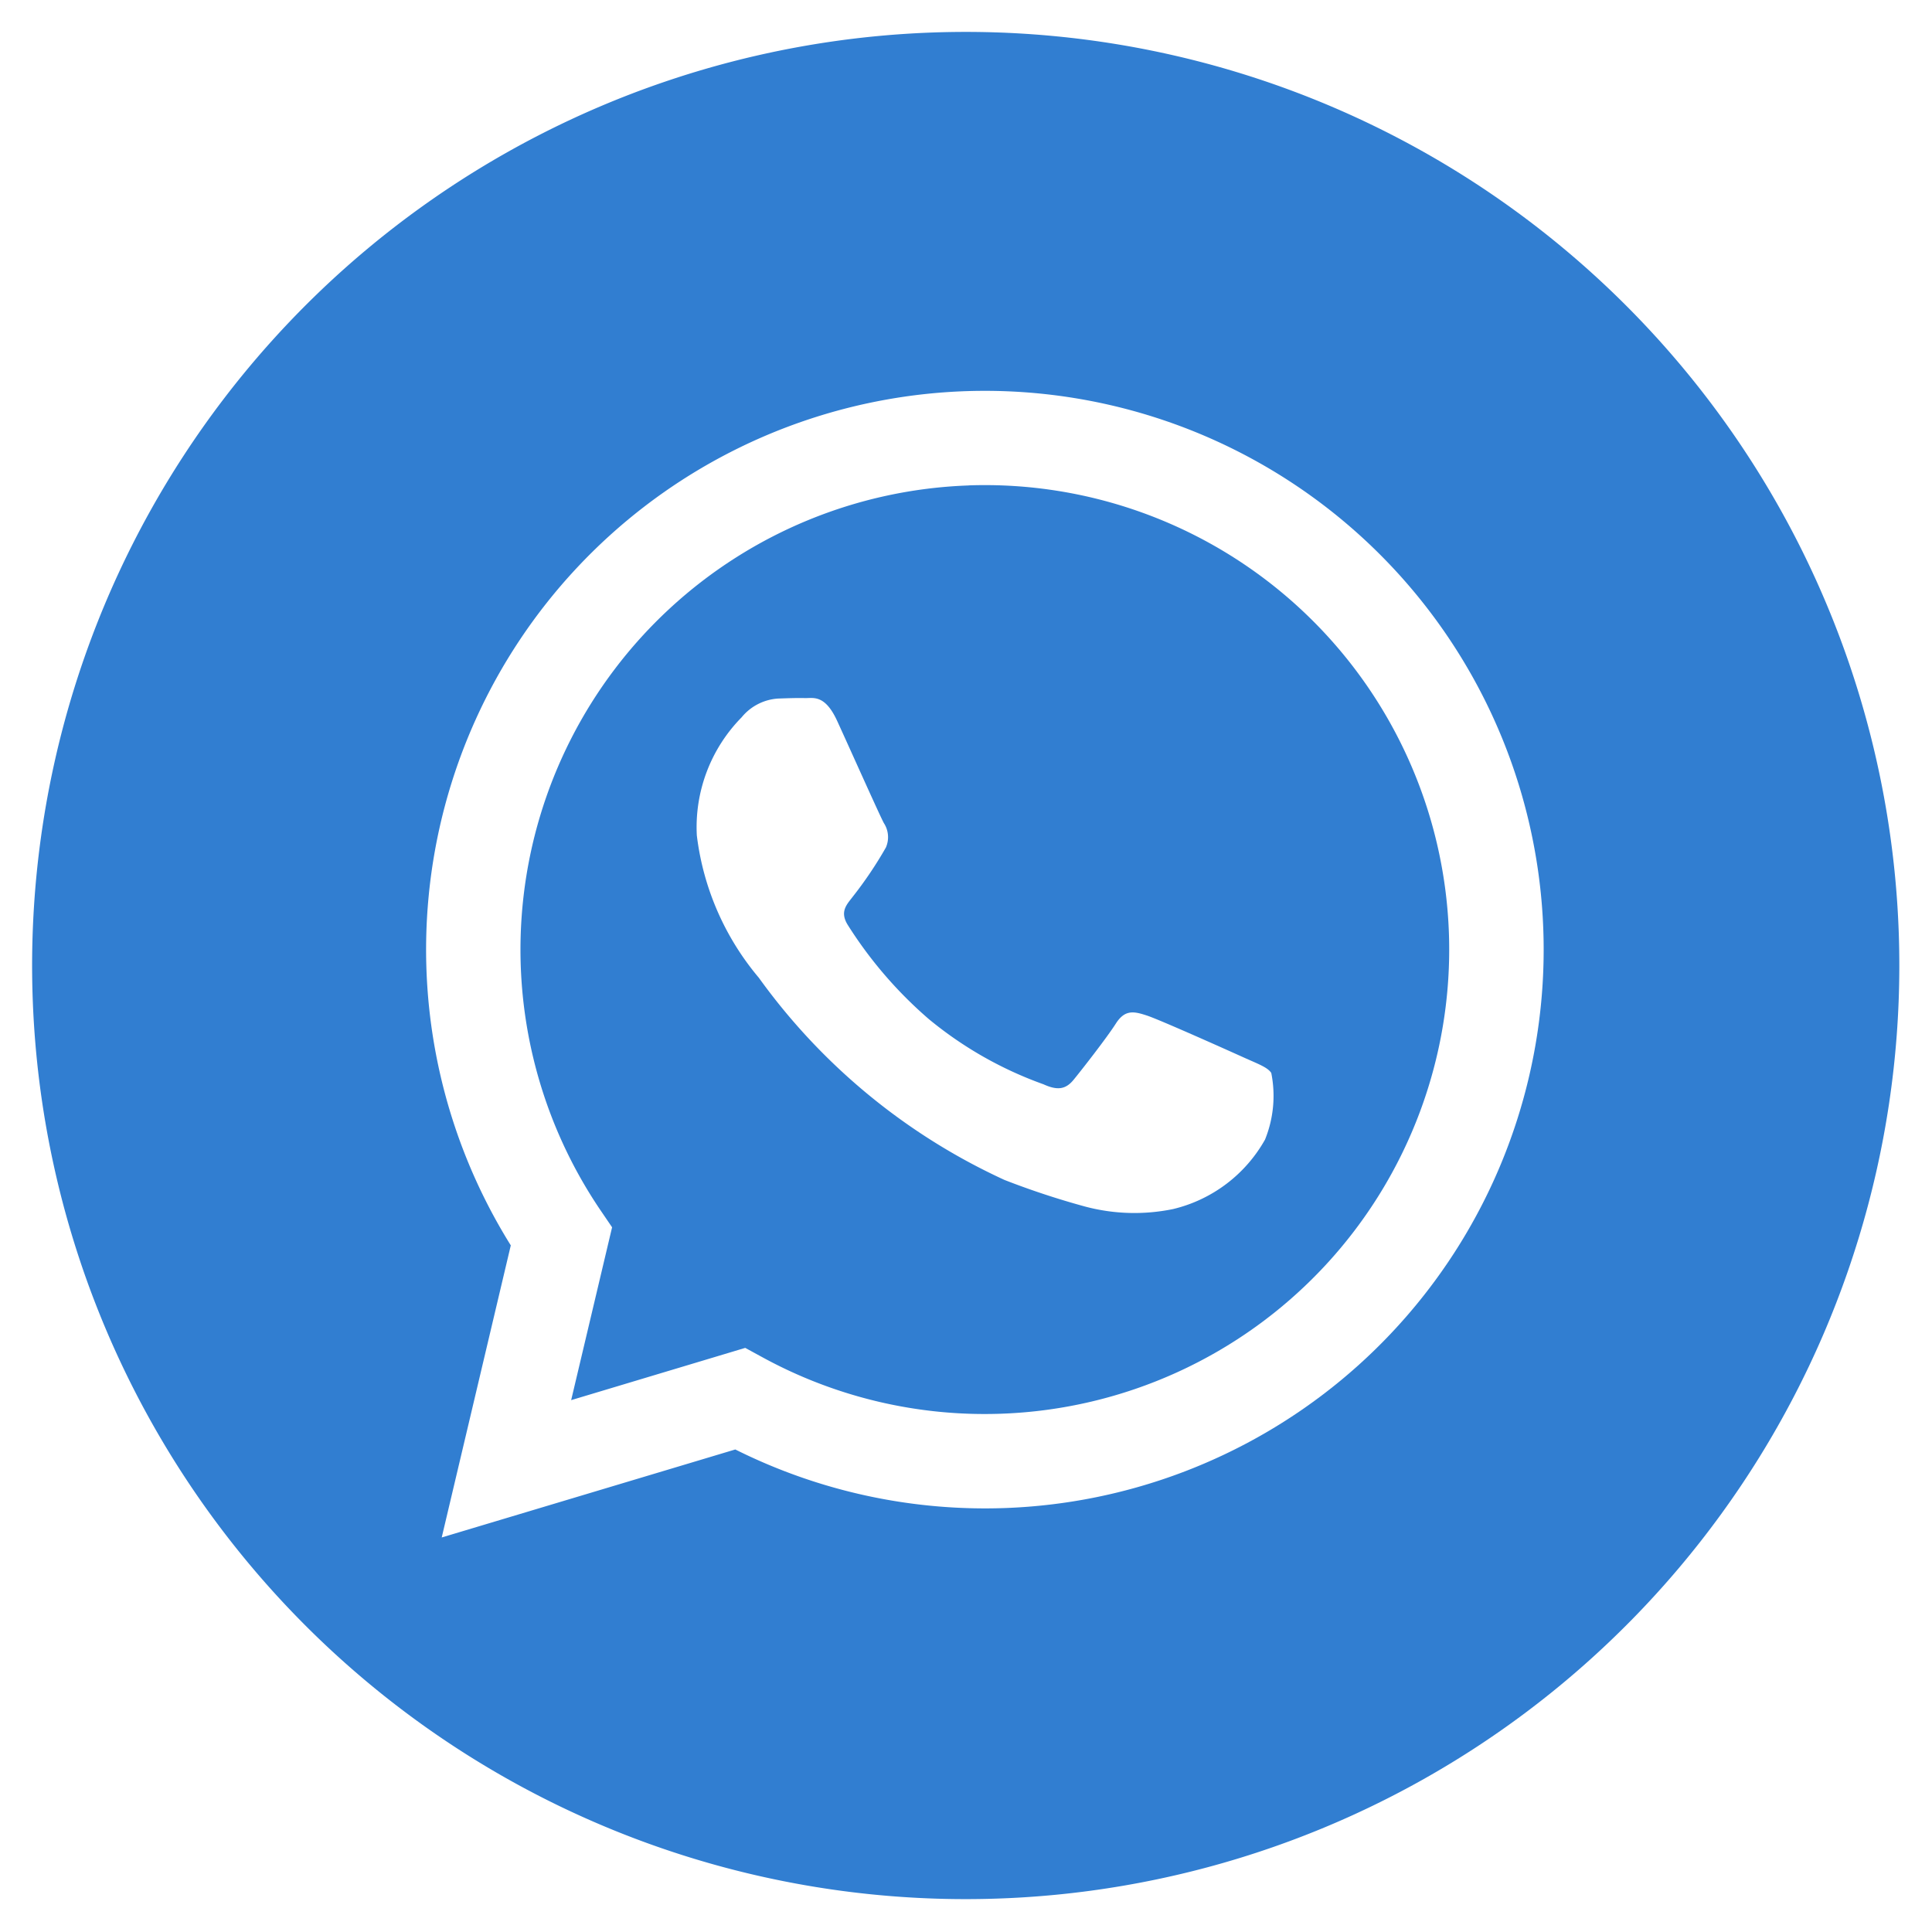 <svg xmlns="http://www.w3.org/2000/svg" width="27.926" height="27.925" viewBox="0 0 27.926 27.925">
  <g id="whatsapp_1_" data-name="whatsapp (1)" transform="matrix(0.999, -0.035, 0.035, 0.999, 0.001, 0.942)">
    <path id="Path_590330" data-name="Path 590330" d="M13.5,0A13.5,13.5,0,1,0,27,13.5,13.5,13.5,0,0,0,13.5,0Zm.286,21.36h0a8.077,8.077,0,0,1-3.861-.983L5.638,21.5l1.146-4.186a8.08,8.08,0,1,1,7,4.046Zm0,0" transform="translate(-0.001)" fill="#317ed1"/>
    <path id="Path_590331" data-name="Path 590331" d="M140.789,124.469a6.716,6.716,0,0,0-5.692,10.286l.16.254-.679,2.477,2.542-.667.245.145a6.7,6.7,0,0,0,3.418.936h0a6.716,6.716,0,0,0,0-13.432Zm3.95,9.6a2.08,2.08,0,0,1-1.363.96,2.771,2.771,0,0,1-1.272-.08,11.658,11.658,0,0,1-1.151-.425,9,9,0,0,1-3.449-3.047,3.925,3.925,0,0,1-.824-2.088,2.263,2.263,0,0,1,.707-1.684.742.742,0,0,1,.538-.253c.135,0,.269,0,.387.007s.29-.047.454.346.572,1.4.623,1.5a.372.372,0,0,1,.017.354,5.751,5.751,0,0,1-.5.69c-.09.111-.206.21-.089.412a6.086,6.086,0,0,0,1.123,1.4,5.519,5.519,0,0,0,1.624,1c.2.1.319.084.437-.05s.5-.589.639-.791.269-.168.454-.1,1.178.556,1.38.656.336.152.387.236A1.684,1.684,0,0,1,144.739,134.068Zm0,0" transform="translate(-127.001 -117.905)" fill="#317ed1"/>
  </g>
</svg>

